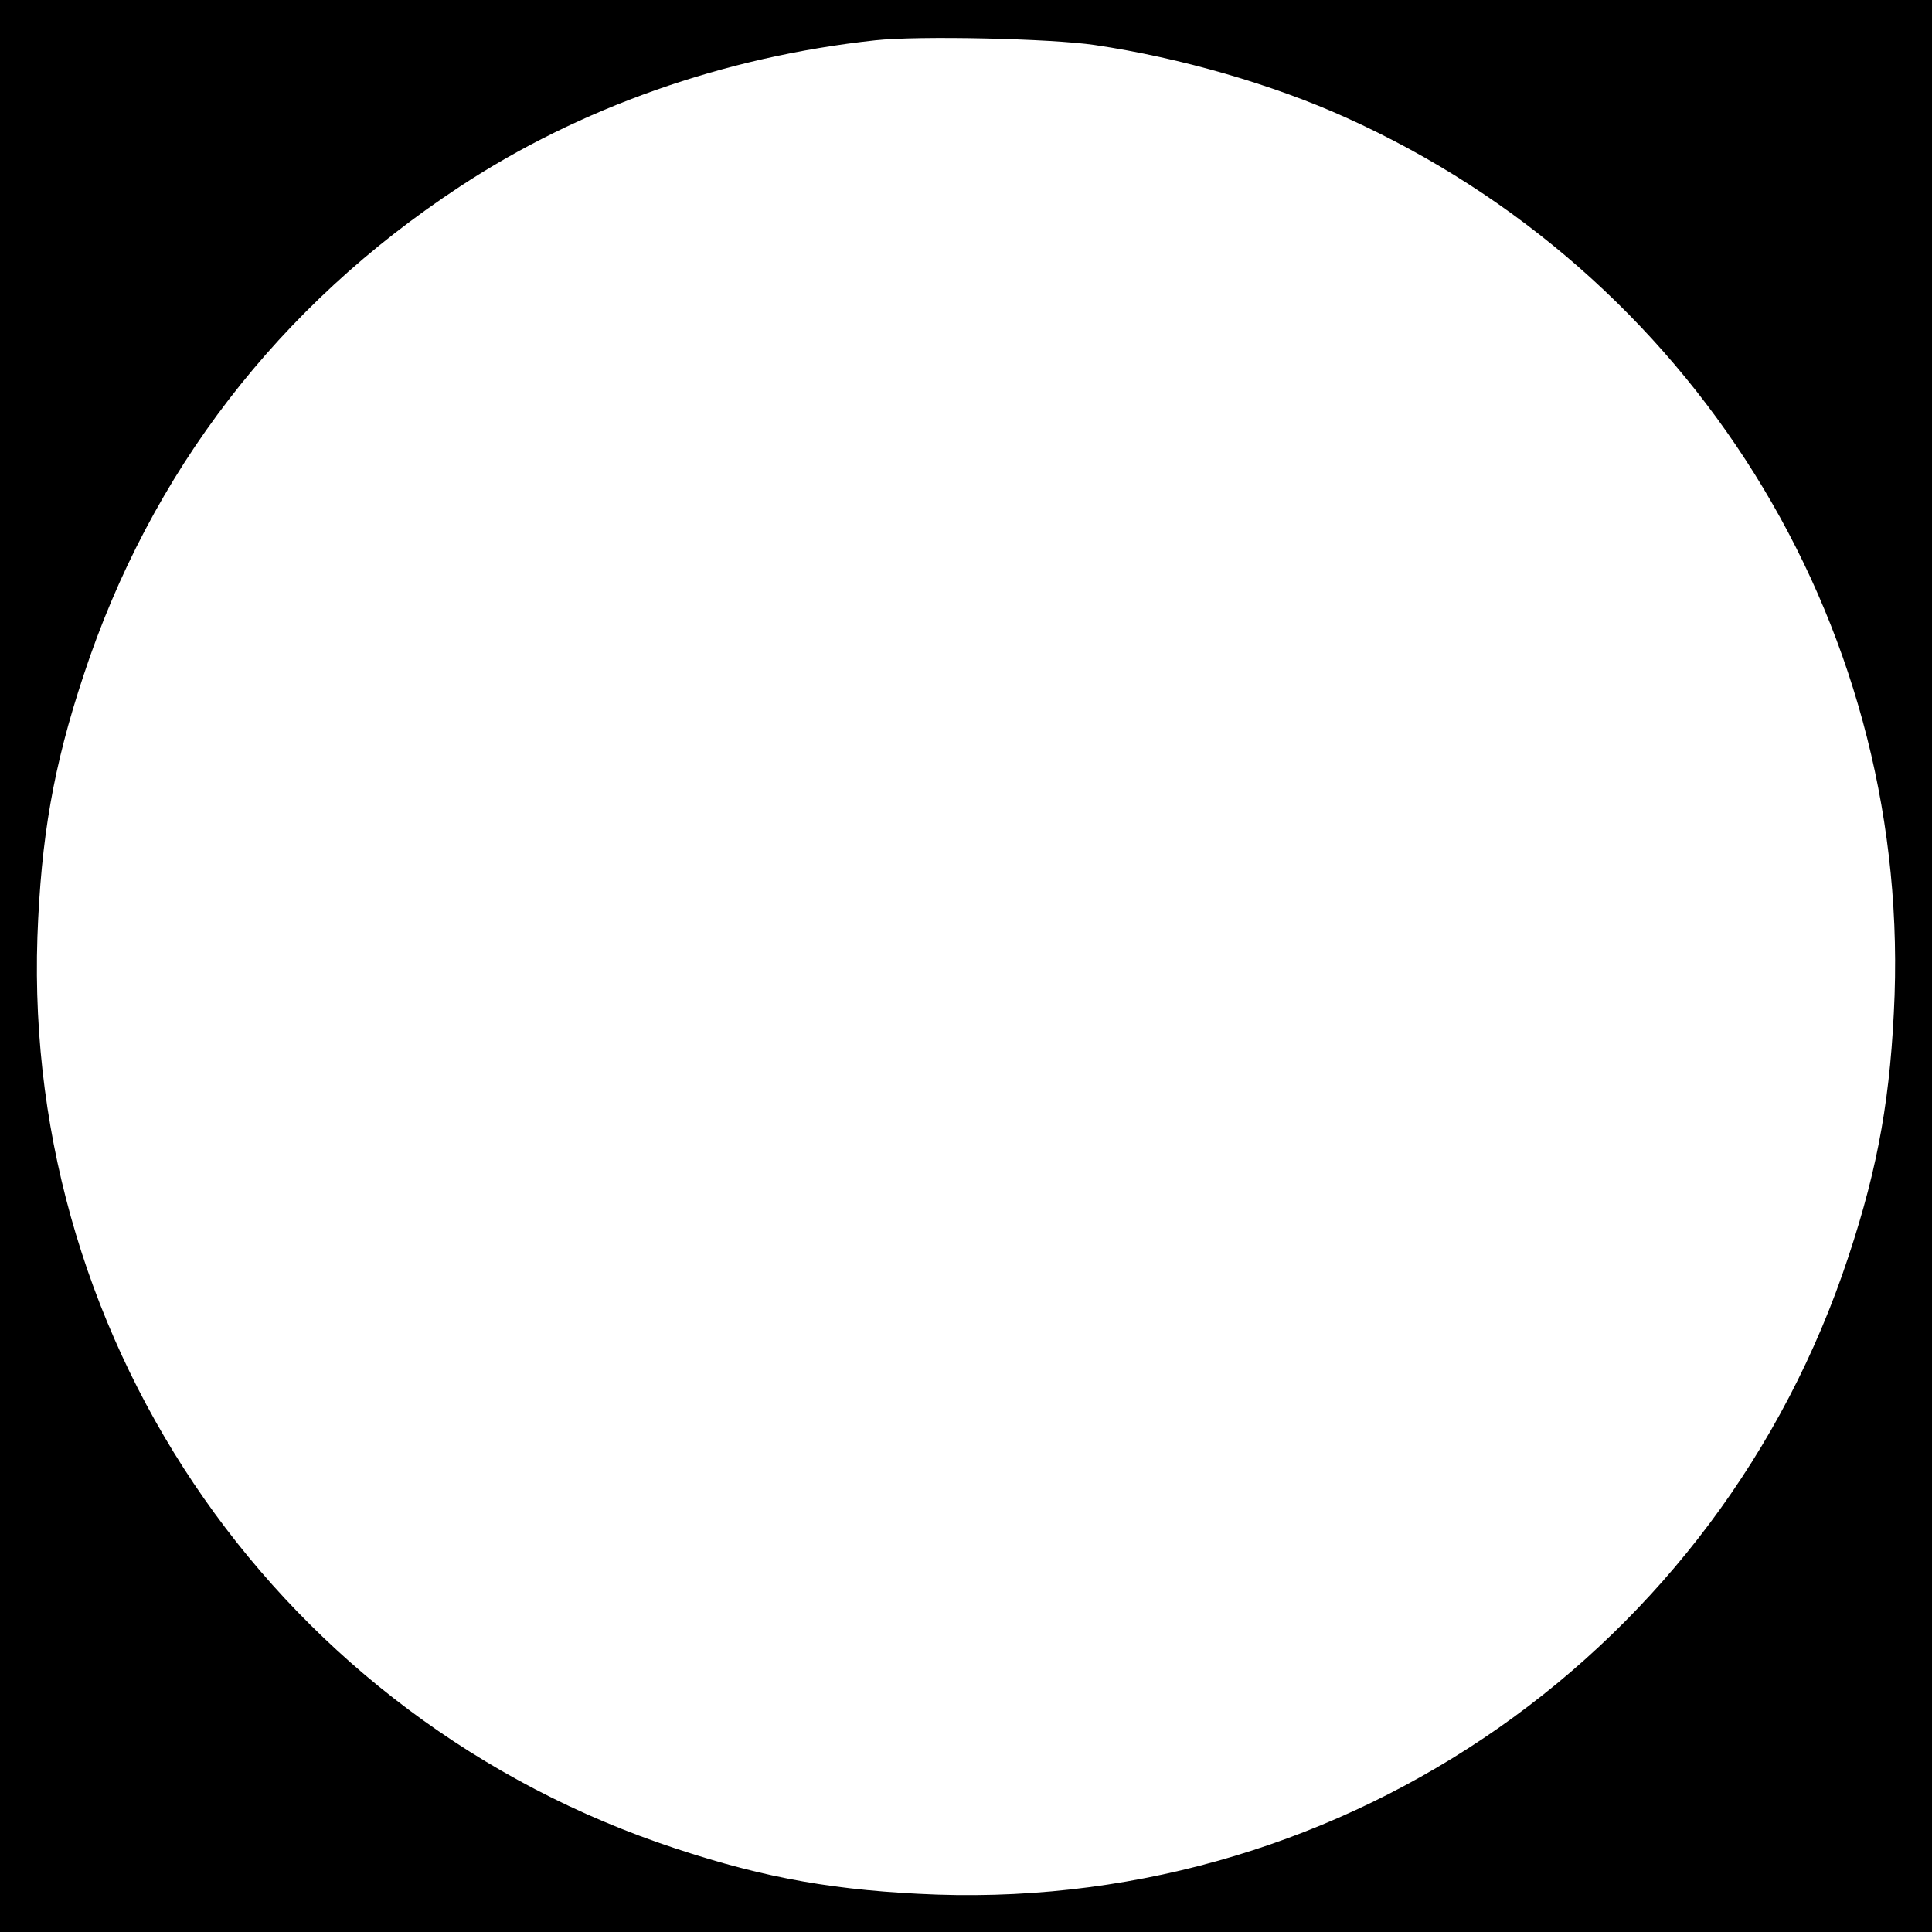 <?xml version="1.0" standalone="no"?>
<!DOCTYPE svg PUBLIC "-//W3C//DTD SVG 20010904//EN"
 "http://www.w3.org/TR/2001/REC-SVG-20010904/DTD/svg10.dtd">
<svg version="1.0" xmlns="http://www.w3.org/2000/svg"
 width="532pt" height="532pt" viewBox="0 0 532 532"
 preserveAspectRatio="xMidYMid meet">
<g transform="translate(0,532) scale(0.1,-0.1)"
fill="#000000" stroke="none">
<path d="M0 2660 l0 -2660 2660 0 2660 0 0 2660 0 2660 -2660 0 -2660 0 0
-2660z m3015 2536 c236 -35 491 -109 692 -200 949 -428 1545 -1381 1510 -2416
-10 -273 -44 -470 -127 -720 -356 -1081 -1377 -1795 -2510 -1757 -273 10 -470
44 -720 127 -1081 356 -1795 1377 -1757 2510 10 273 44 470 127 720 184 559
537 1018 1036 1346 329 217 728 358 1144 403 118 13 484 5 605 -13z"/>
</g>
</svg>
